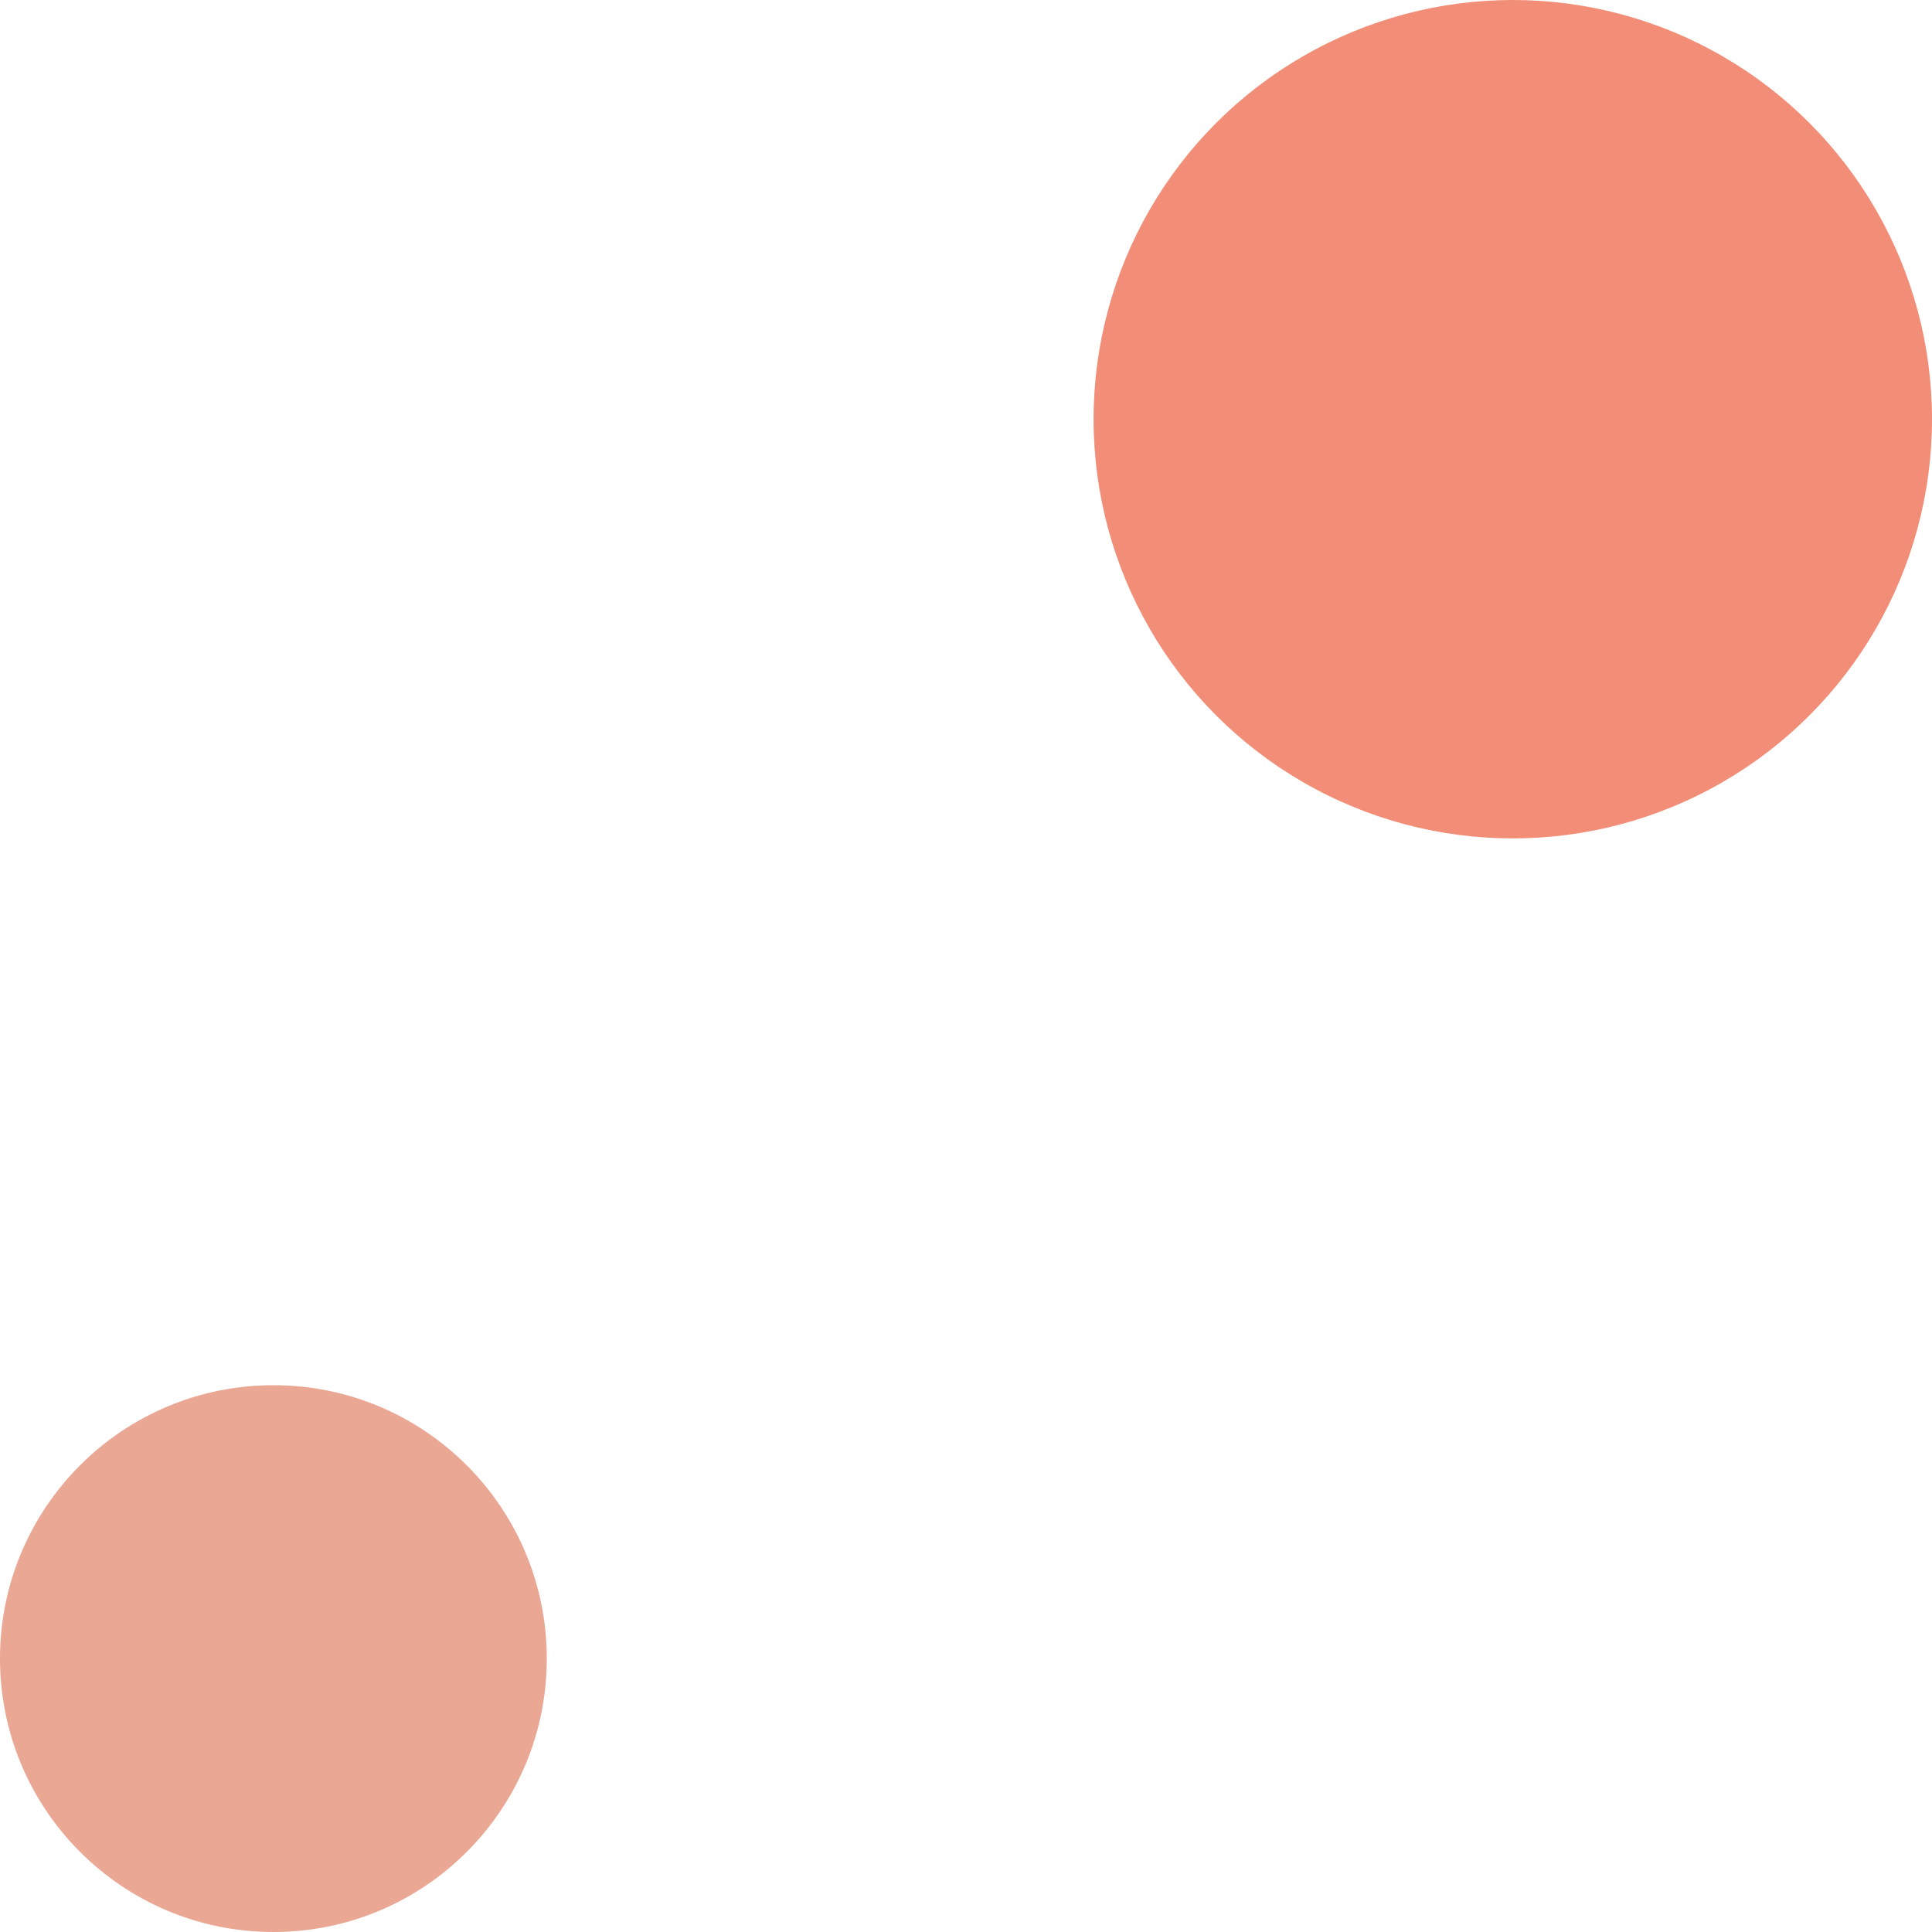 <svg xmlns="http://www.w3.org/2000/svg" width="53" height="53" viewBox="0 0 53 53">
  <g transform="translate(-1581 -1047)">
    <circle cx="11.5" cy="11.5" r="11.5" fill="#f28e77" data-name="Ellipse 72" transform="translate(1611 1047)" />
    <circle cx="7.5" cy="7.5" r="7.5" fill="#eaa794" data-name="Ellipse 78" transform="translate(1581 1085)" />
  </g>
</svg>